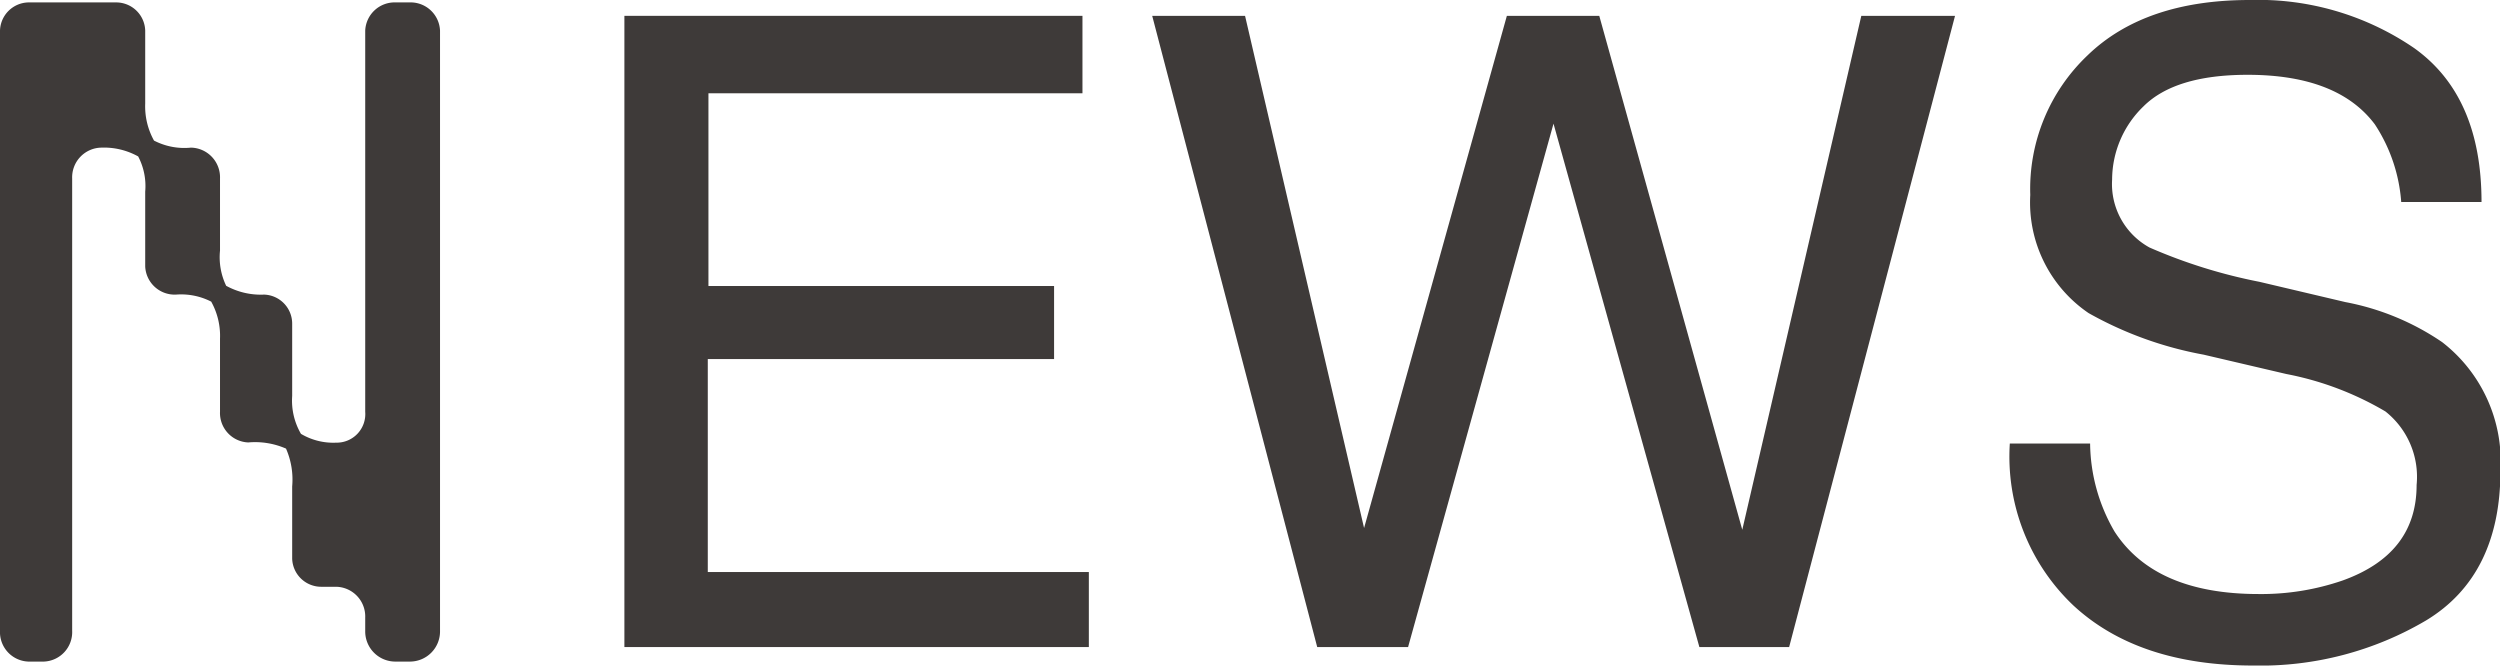 <svg xmlns="http://www.w3.org/2000/svg" viewBox="0 0 113.63 30.25"><defs><style>.cls-1{fill:#3e3a39;}</style></defs><g id="レイヤー_2" data-name="レイヤー 2"><g id="MENU"><path class="cls-1" d="M1.28.11h4A1.32,1.32,0,0,1,6.6,1.39V4.71A3.2,3.2,0,0,0,7,6.39a3,3,0,0,0,1.68.32A1.35,1.35,0,0,1,10,8.11v3.28a3,3,0,0,0,.28,1.6,3.26,3.26,0,0,0,1.72.4,1.32,1.32,0,0,1,1.28,1.32V18a3,3,0,0,0,.4,1.72,2.88,2.88,0,0,0,1.6.4,1.3,1.3,0,0,0,1.32-1.4V1.39A1.34,1.34,0,0,1,18,.11h.6A1.34,1.34,0,0,1,20,1.39V28.67a1.37,1.37,0,0,1-1.4,1.4H18a1.37,1.37,0,0,1-1.4-1.4v-.6a1.35,1.35,0,0,0-1.32-1.4H14.6a1.32,1.32,0,0,1-1.32-1.28V22.11A3.51,3.51,0,0,0,13,20.39a3.51,3.51,0,0,0-1.72-.28A1.34,1.34,0,0,1,10,18.71V15.39a3.2,3.2,0,0,0-.4-1.68A3,3,0,0,0,8,13.39a1.34,1.34,0,0,1-1.4-1.28V8.71a2.9,2.9,0,0,0-.32-1.6,3.2,3.2,0,0,0-1.68-.4,1.35,1.35,0,0,0-1.32,1.4V28.67A1.34,1.34,0,0,1,2,30.07H1.28A1.34,1.34,0,0,1,0,28.67V1.39A1.32,1.32,0,0,1,1.28.11Z"/><path class="cls-1" d="M28.38.72H49.2V4.24h-17V13H47.91v3.32H32.17V26H49.49v3.41H28.38Z"/><path class="cls-1" d="M56.59.72,62,24,68.49.72h4.2l6.5,23.36L84.6.72h4.26L81.32,29.41H77.24L70.61,5.62,64,29.41H59.87L52.37.72Z"/><path class="cls-1" d="M95,20.16a8.09,8.09,0,0,0,1.11,4Q97.95,27,102.66,27a11.35,11.35,0,0,0,3.83-.62c2.24-.81,3.35-2.25,3.35-4.34a3.79,3.79,0,0,0-1.42-3.34,14.06,14.06,0,0,0-4.5-1.7l-3.76-.88a16.8,16.8,0,0,1-5.23-1.89,6.08,6.08,0,0,1-2.65-5.37,8.37,8.37,0,0,1,2.61-6.35Q97.49,0,102.26,0a12.55,12.55,0,0,1,7.46,2.18q3.07,2.18,3.07,7h-3.65a7.39,7.39,0,0,0-1.2-3.53q-1.69-2.25-5.78-2.25-3.3,0-4.74,1.44A4.64,4.64,0,0,0,96,8.16a3.29,3.29,0,0,0,1.7,3.09,23.9,23.9,0,0,0,5,1.56l3.9.92A11.64,11.64,0,0,1,111,15.55a6.86,6.86,0,0,1,2.65,5.84c0,3.17-1.13,5.45-3.38,6.81a14.81,14.81,0,0,1-7.86,2.05q-5.22,0-8.17-2.73a9.32,9.32,0,0,1-2.89-7.36Z"/></g></g></svg>
